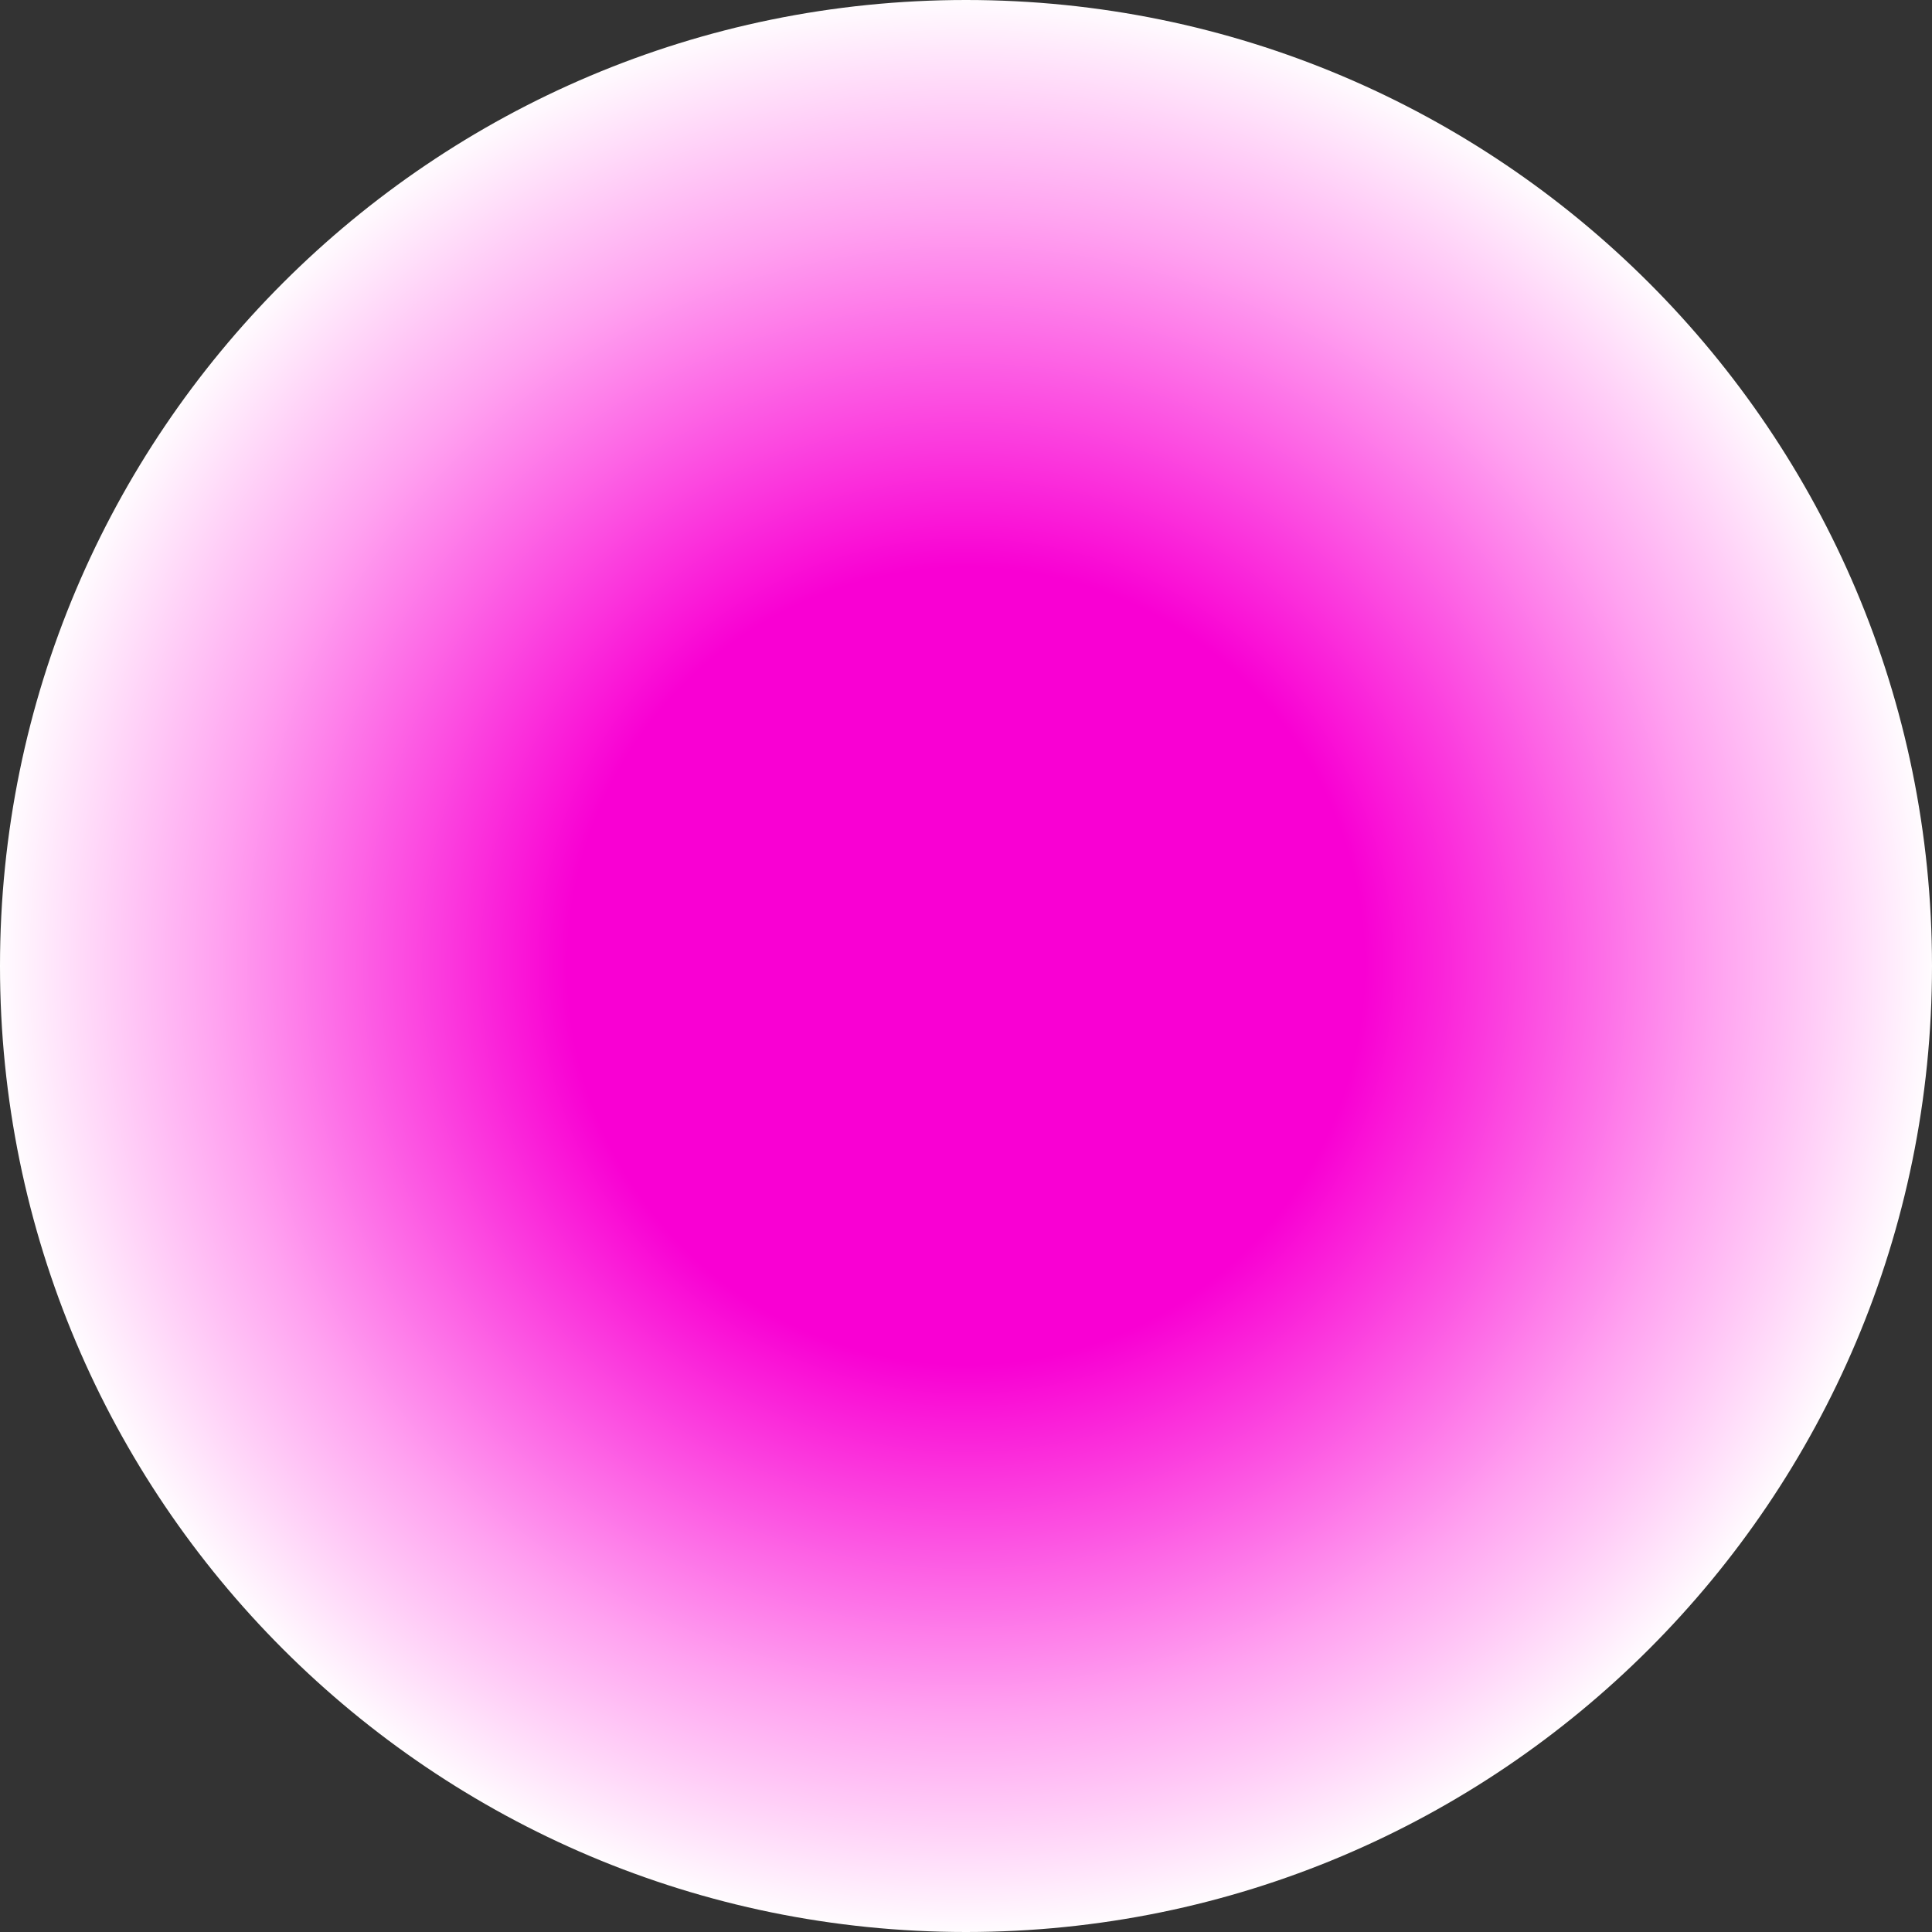 <?xml version="1.0" encoding="UTF-8"?>
<svg xmlns="http://www.w3.org/2000/svg" version="1.1" xmlns:xlink="http://www.w3.org/1999/xlink" xmlns:svgjs="http://svgjs.dev/svgjs" width="50" height="50" viewBox="0 0 50 50"><rect x="0" y="0" width="50" height="50" fill="#333333" stroke="none"/><g><g transform="matrix(1, 0, 0, 1, 0, 0)"><path d="M50,25c0,13.807 -11.193,25 -25,25c-13.807,0 -25,-11.193 -25,-25c0,-13.807 11.193,-25 25,-25c13.807,0 25,11.193 25,25z" transform="matrix(1,0,0,1,0,0)" fill-rule="nonzero" fill="url(#RadialGradient1000)"></path></g></g><defs><radialGradient gradientUnits="objectBoundingBox" cx="0" cy="0" r="1" gradientTransform="matrix(0,0.5,-0.5,0,0.5,0.5)" id="RadialGradient1000"><stop stop-opacity="1" stop-color="#f900d3" offset="0.409"></stop><stop stop-opacity="1" stop-color="#ffa2f0" offset="0.769"></stop><stop stop-opacity="1" stop-color="#ffffff" offset="1"></stop></radialGradient></defs></svg>